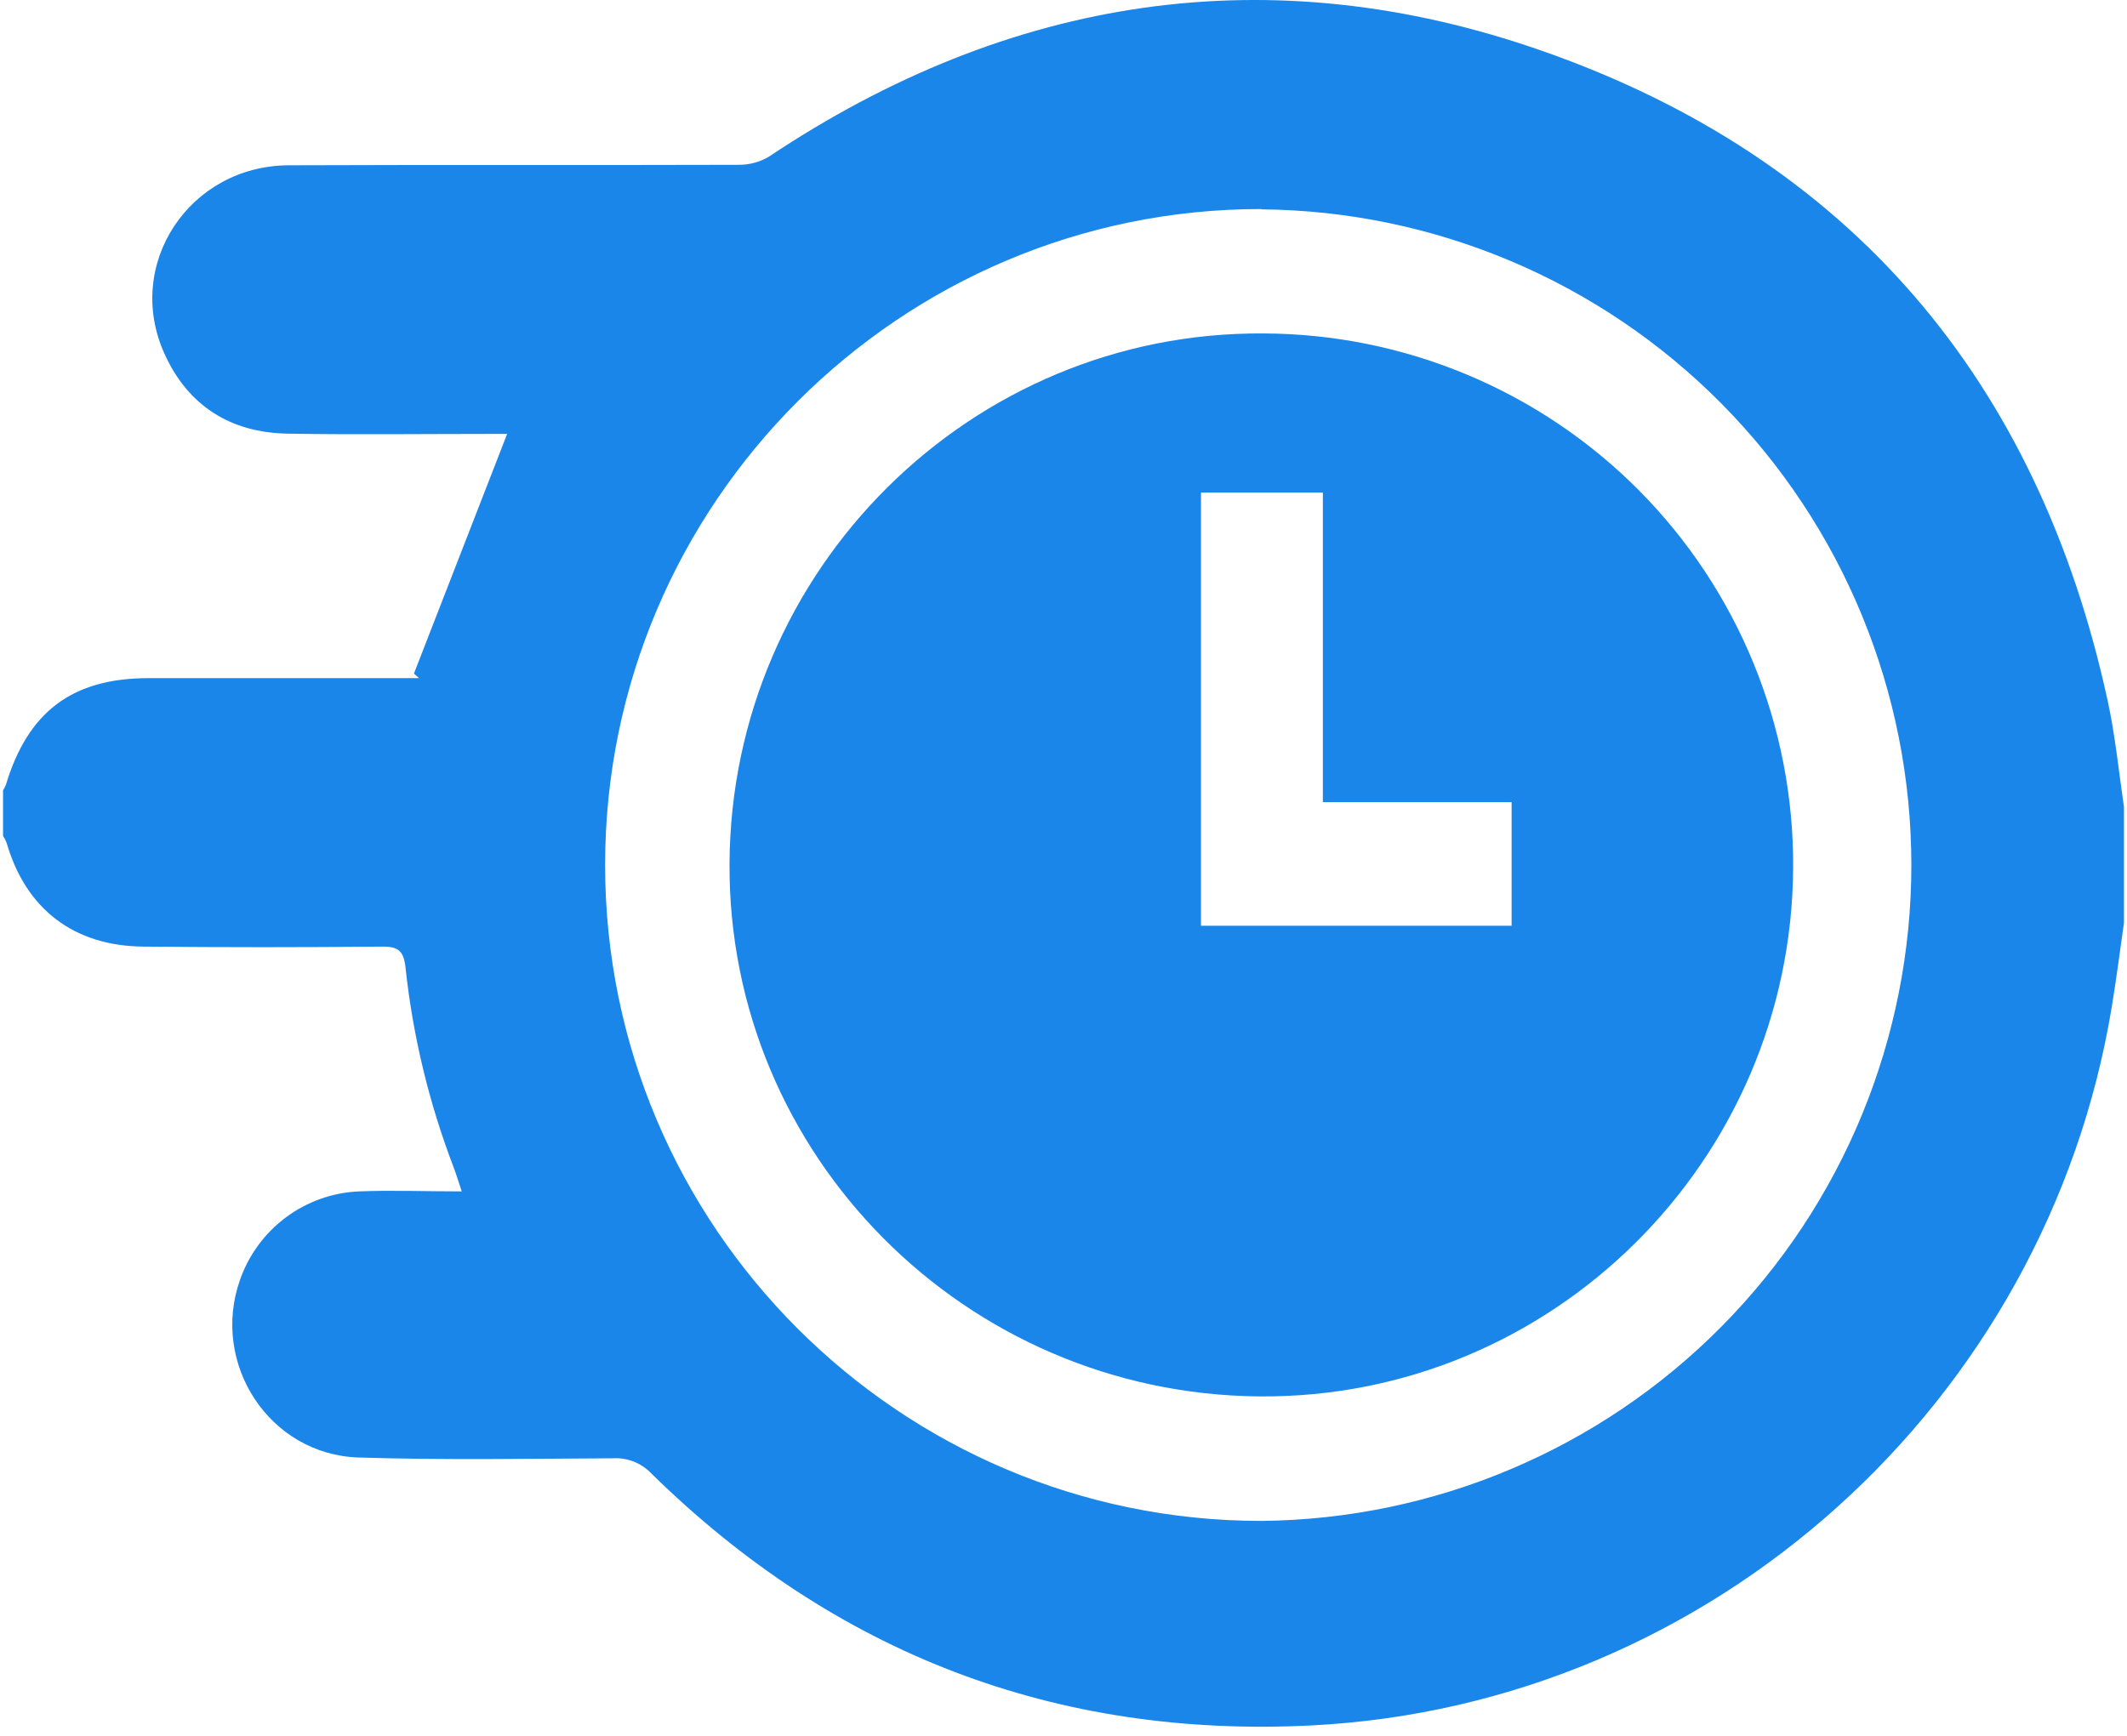 <svg width="49" height="40" viewBox="0 0 49 40" fill="none" xmlns="http://www.w3.org/2000/svg">
<path d="M0.07 19.261V18.212C0.096 18.171 0.118 18.129 0.136 18.084C0.645 16.395 1.671 15.627 3.419 15.627H9.654L9.536 15.521C10.251 13.682 10.967 11.841 11.683 9.999H11.301C9.742 9.999 8.183 10.019 6.626 9.993C5.316 9.97 4.335 9.356 3.792 8.158C2.854 6.101 4.357 3.818 6.652 3.809C10.104 3.795 13.553 3.809 17.004 3.798C17.252 3.802 17.497 3.738 17.71 3.612C23.257 -0.09 29.252 -1.025 35.526 1.172C42.639 3.661 46.953 8.779 48.556 16.153C48.73 16.954 48.81 17.779 48.93 18.593V21.266C48.838 21.902 48.757 22.551 48.651 23.191C47.152 32.324 39.436 39.294 30.21 39.76C24.314 40.058 19.229 38.099 15.006 33.955C14.894 33.837 14.758 33.744 14.607 33.683C14.455 33.623 14.293 33.595 14.13 33.604C12.174 33.614 10.216 33.648 8.262 33.586C6.206 33.521 4.844 31.423 5.53 29.49C5.731 28.916 6.099 28.415 6.587 28.052C7.075 27.689 7.661 27.48 8.269 27.454C9.032 27.424 9.81 27.454 10.637 27.454C10.553 27.199 10.503 27.038 10.442 26.877C9.881 25.407 9.511 23.87 9.343 22.305C9.301 21.912 9.18 21.809 8.798 21.813C6.97 21.831 5.141 21.831 3.312 21.813C1.706 21.803 0.595 20.95 0.153 19.424C0.131 19.367 0.103 19.313 0.07 19.261ZM29.065 4.817C20.739 4.808 13.94 11.597 13.94 19.932C13.94 28.267 20.728 35.049 29.059 35.047C33.042 35.01 36.851 33.402 39.655 30.572C42.459 27.742 44.032 23.919 44.032 19.935C44.032 15.951 42.459 12.128 39.655 9.298C36.851 6.468 33.042 4.86 29.059 4.824L29.065 4.817Z" fill="#1B86EA"/>
<path d="M16.806 19.9C16.841 13.124 22.367 7.635 29.103 7.684C30.713 7.688 32.306 8.01 33.791 8.631C35.276 9.251 36.624 10.159 37.758 11.301C38.892 12.444 39.789 13.799 40.398 15.288C41.008 16.778 41.317 18.373 41.309 19.983C41.279 26.755 35.743 32.241 29 32.178C22.23 32.114 16.77 26.616 16.806 19.9ZM34.823 18.484H30.475V11.351H27.667V21.332H34.823V18.484Z" fill="#1B86EA"/>
</svg>
